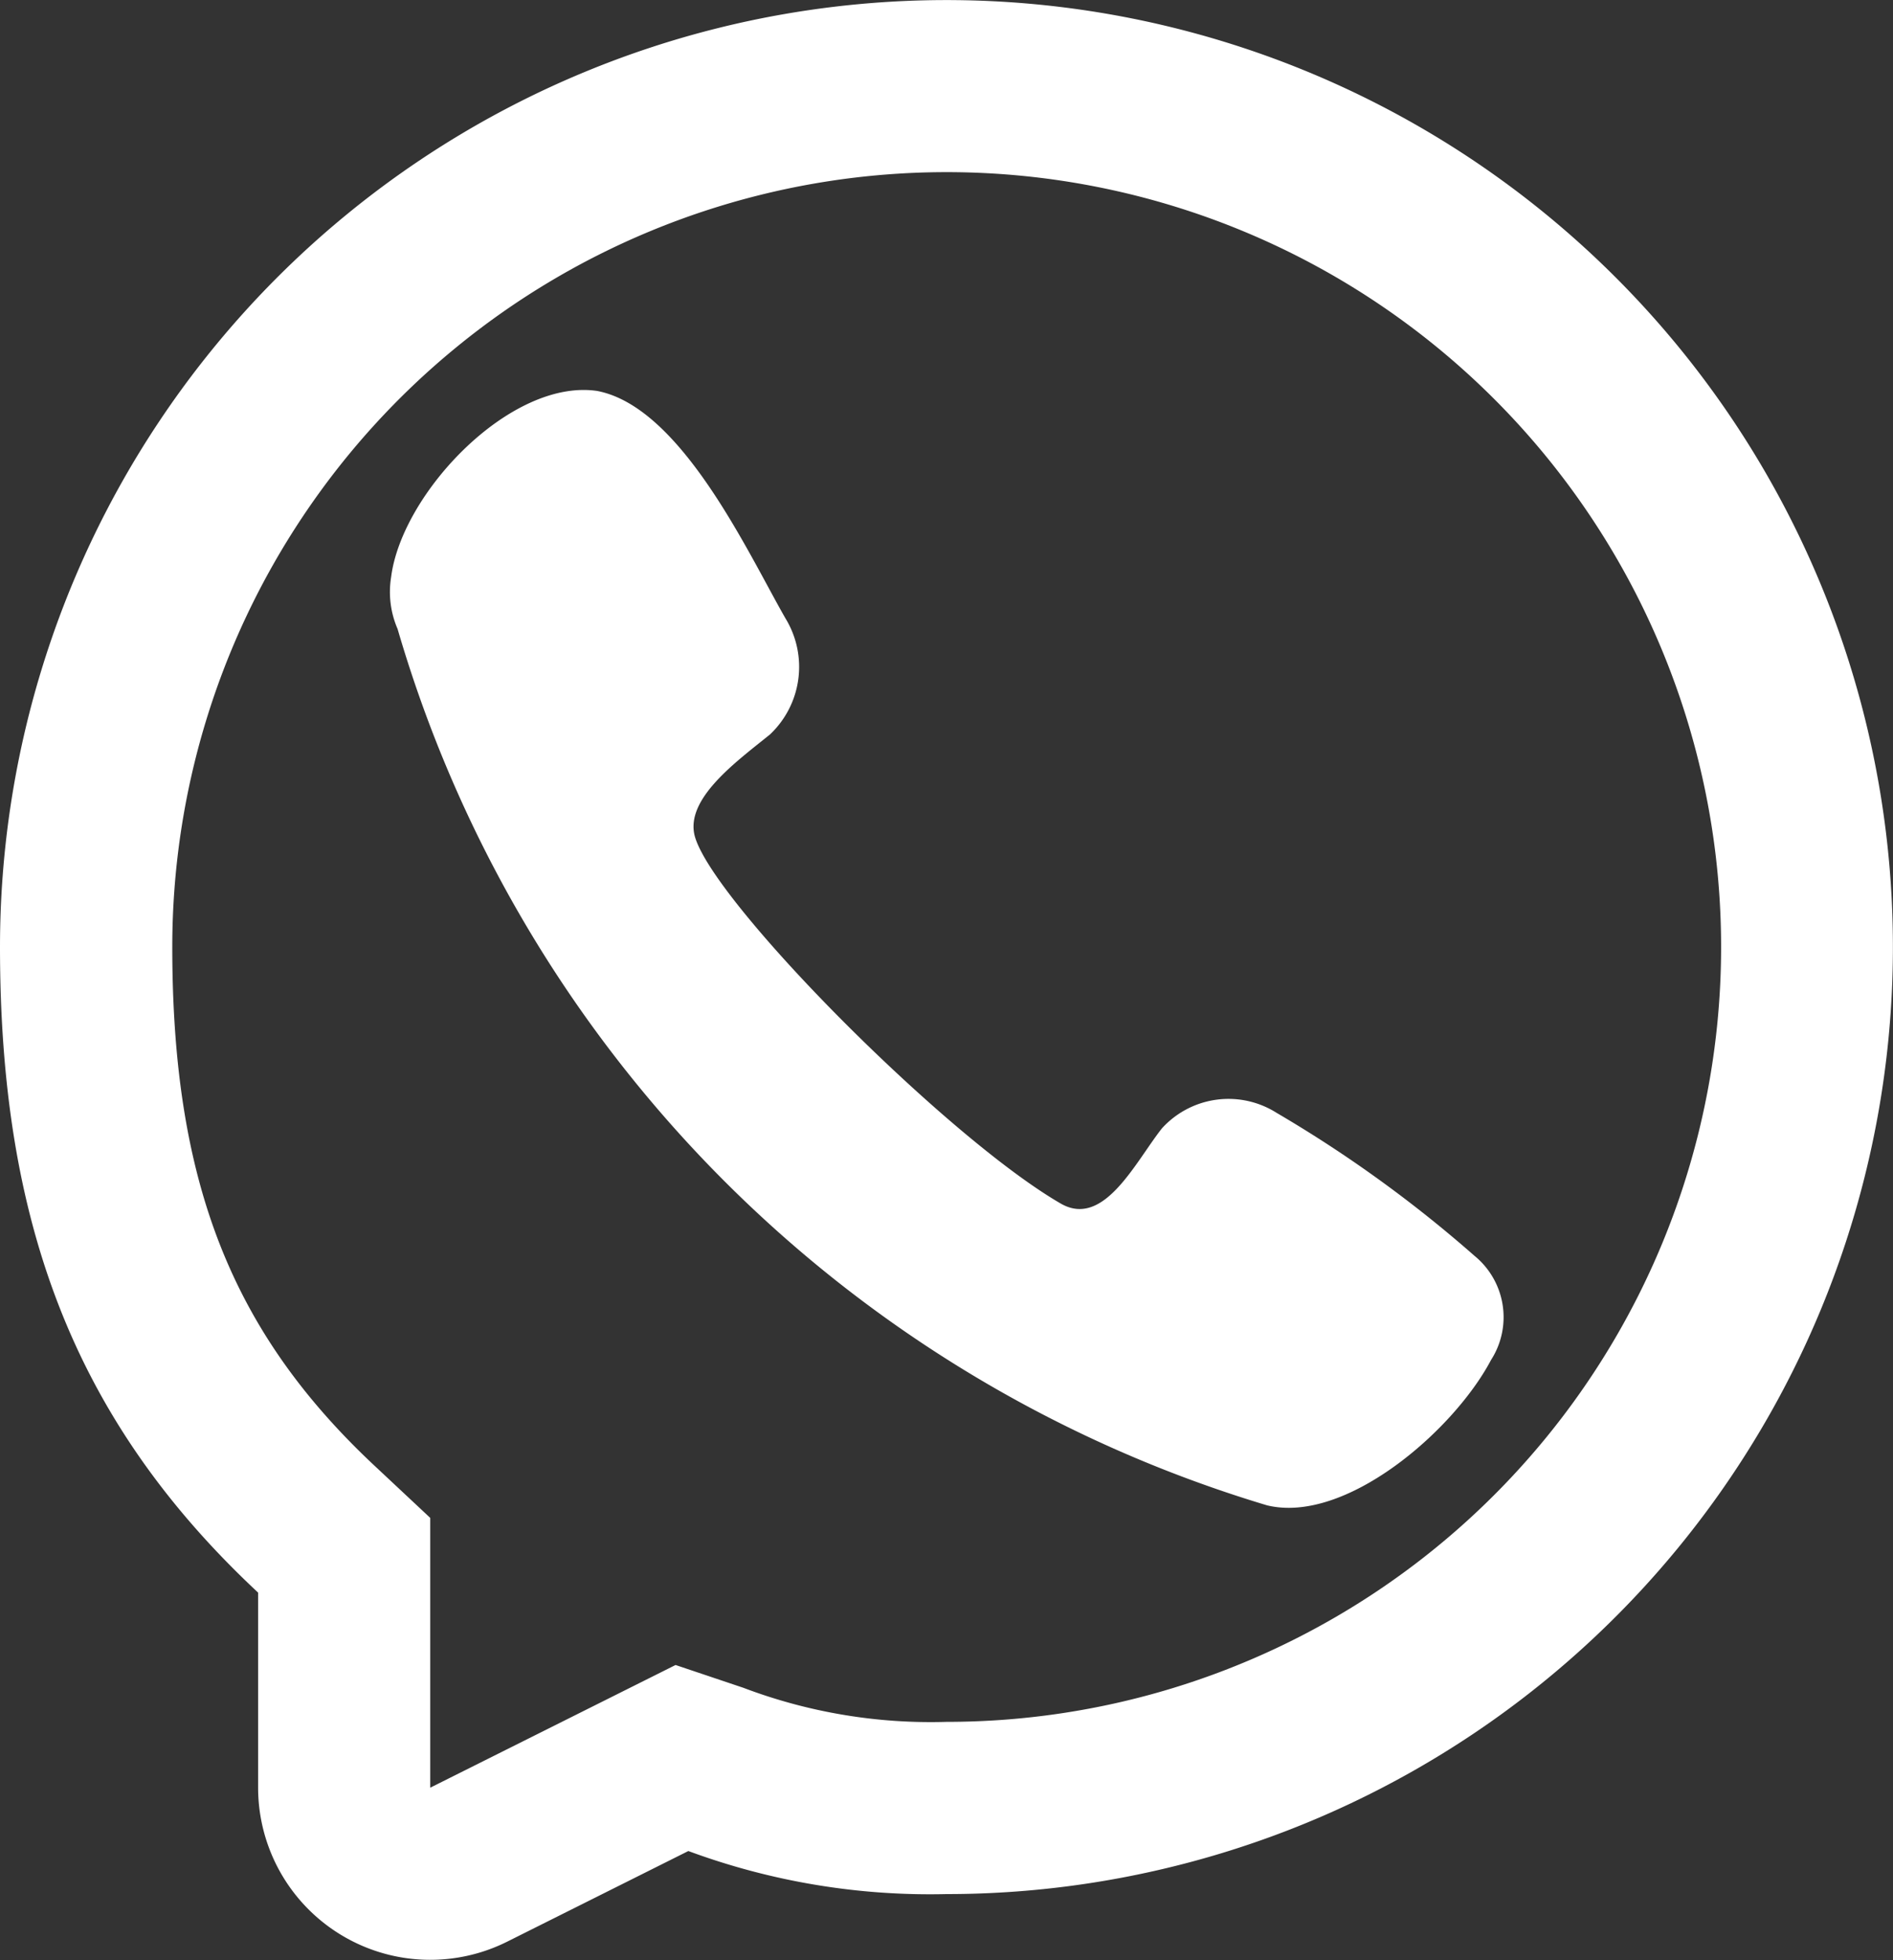 <svg xmlns="http://www.w3.org/2000/svg" width="24.283" height="25.129" viewBox="0 0 24.283 25.129">
  <rect x="0" y="0" width="24.283" height="25.129" fill="#333333" stroke="none"/>
  <defs>
    <style>
      .cls-1, .cls-2 {
        fill: #fff;
      }

      .cls-2 {
        fill-rule: evenodd;
      }
    </style>
  </defs>
  <g id="whatsapp-svgrepo-com" transform="translate(-1 -1)">
    <path id="Trazado_86" data-name="Trazado 86" class="cls-1" d="M6.017,8.4C6.153,7.32,7.551,5.849,8.66,6.012l0,0c1.08.206,1.934,2.076,2.416,2.916a1.191,1.191,0,0,1-.2,1.489c-.43.348-1.1.829-.961,1.312.251.858,3.226,3.852,4.69,4.7.554.322.956-.527,1.3-.963a1.154,1.154,0,0,1,1.469-.2A16.387,16.387,0,0,1,19.914,17.1a1.015,1.015,0,0,1,.213,1.335c-.48.909-1.867,2.108-2.874,1.864A16.576,16.576,0,0,1,6.1,9.063,1.192,1.192,0,0,1,6.017,8.4Z"/>
    <path id="Trazado_87" data-name="Trazado 87" class="cls-2" d="M13.141,25.283a8.938,8.938,0,0,1-3.311-.552L7.506,25.893a2.208,2.208,0,0,1-3.195-1.975v-2.5C1.934,19.2,1,16.648,1,13.141A12.141,12.141,0,1,1,13.141,25.283ZM6.519,20.46l-.7-.655c-1.847-1.722-2.609-3.647-2.609-6.664a9.934,9.934,0,1,1,9.934,9.934,6.787,6.787,0,0,1-2.609-.437l-.869-.292L6.519,23.919Z"/>
  </g>
</svg>
